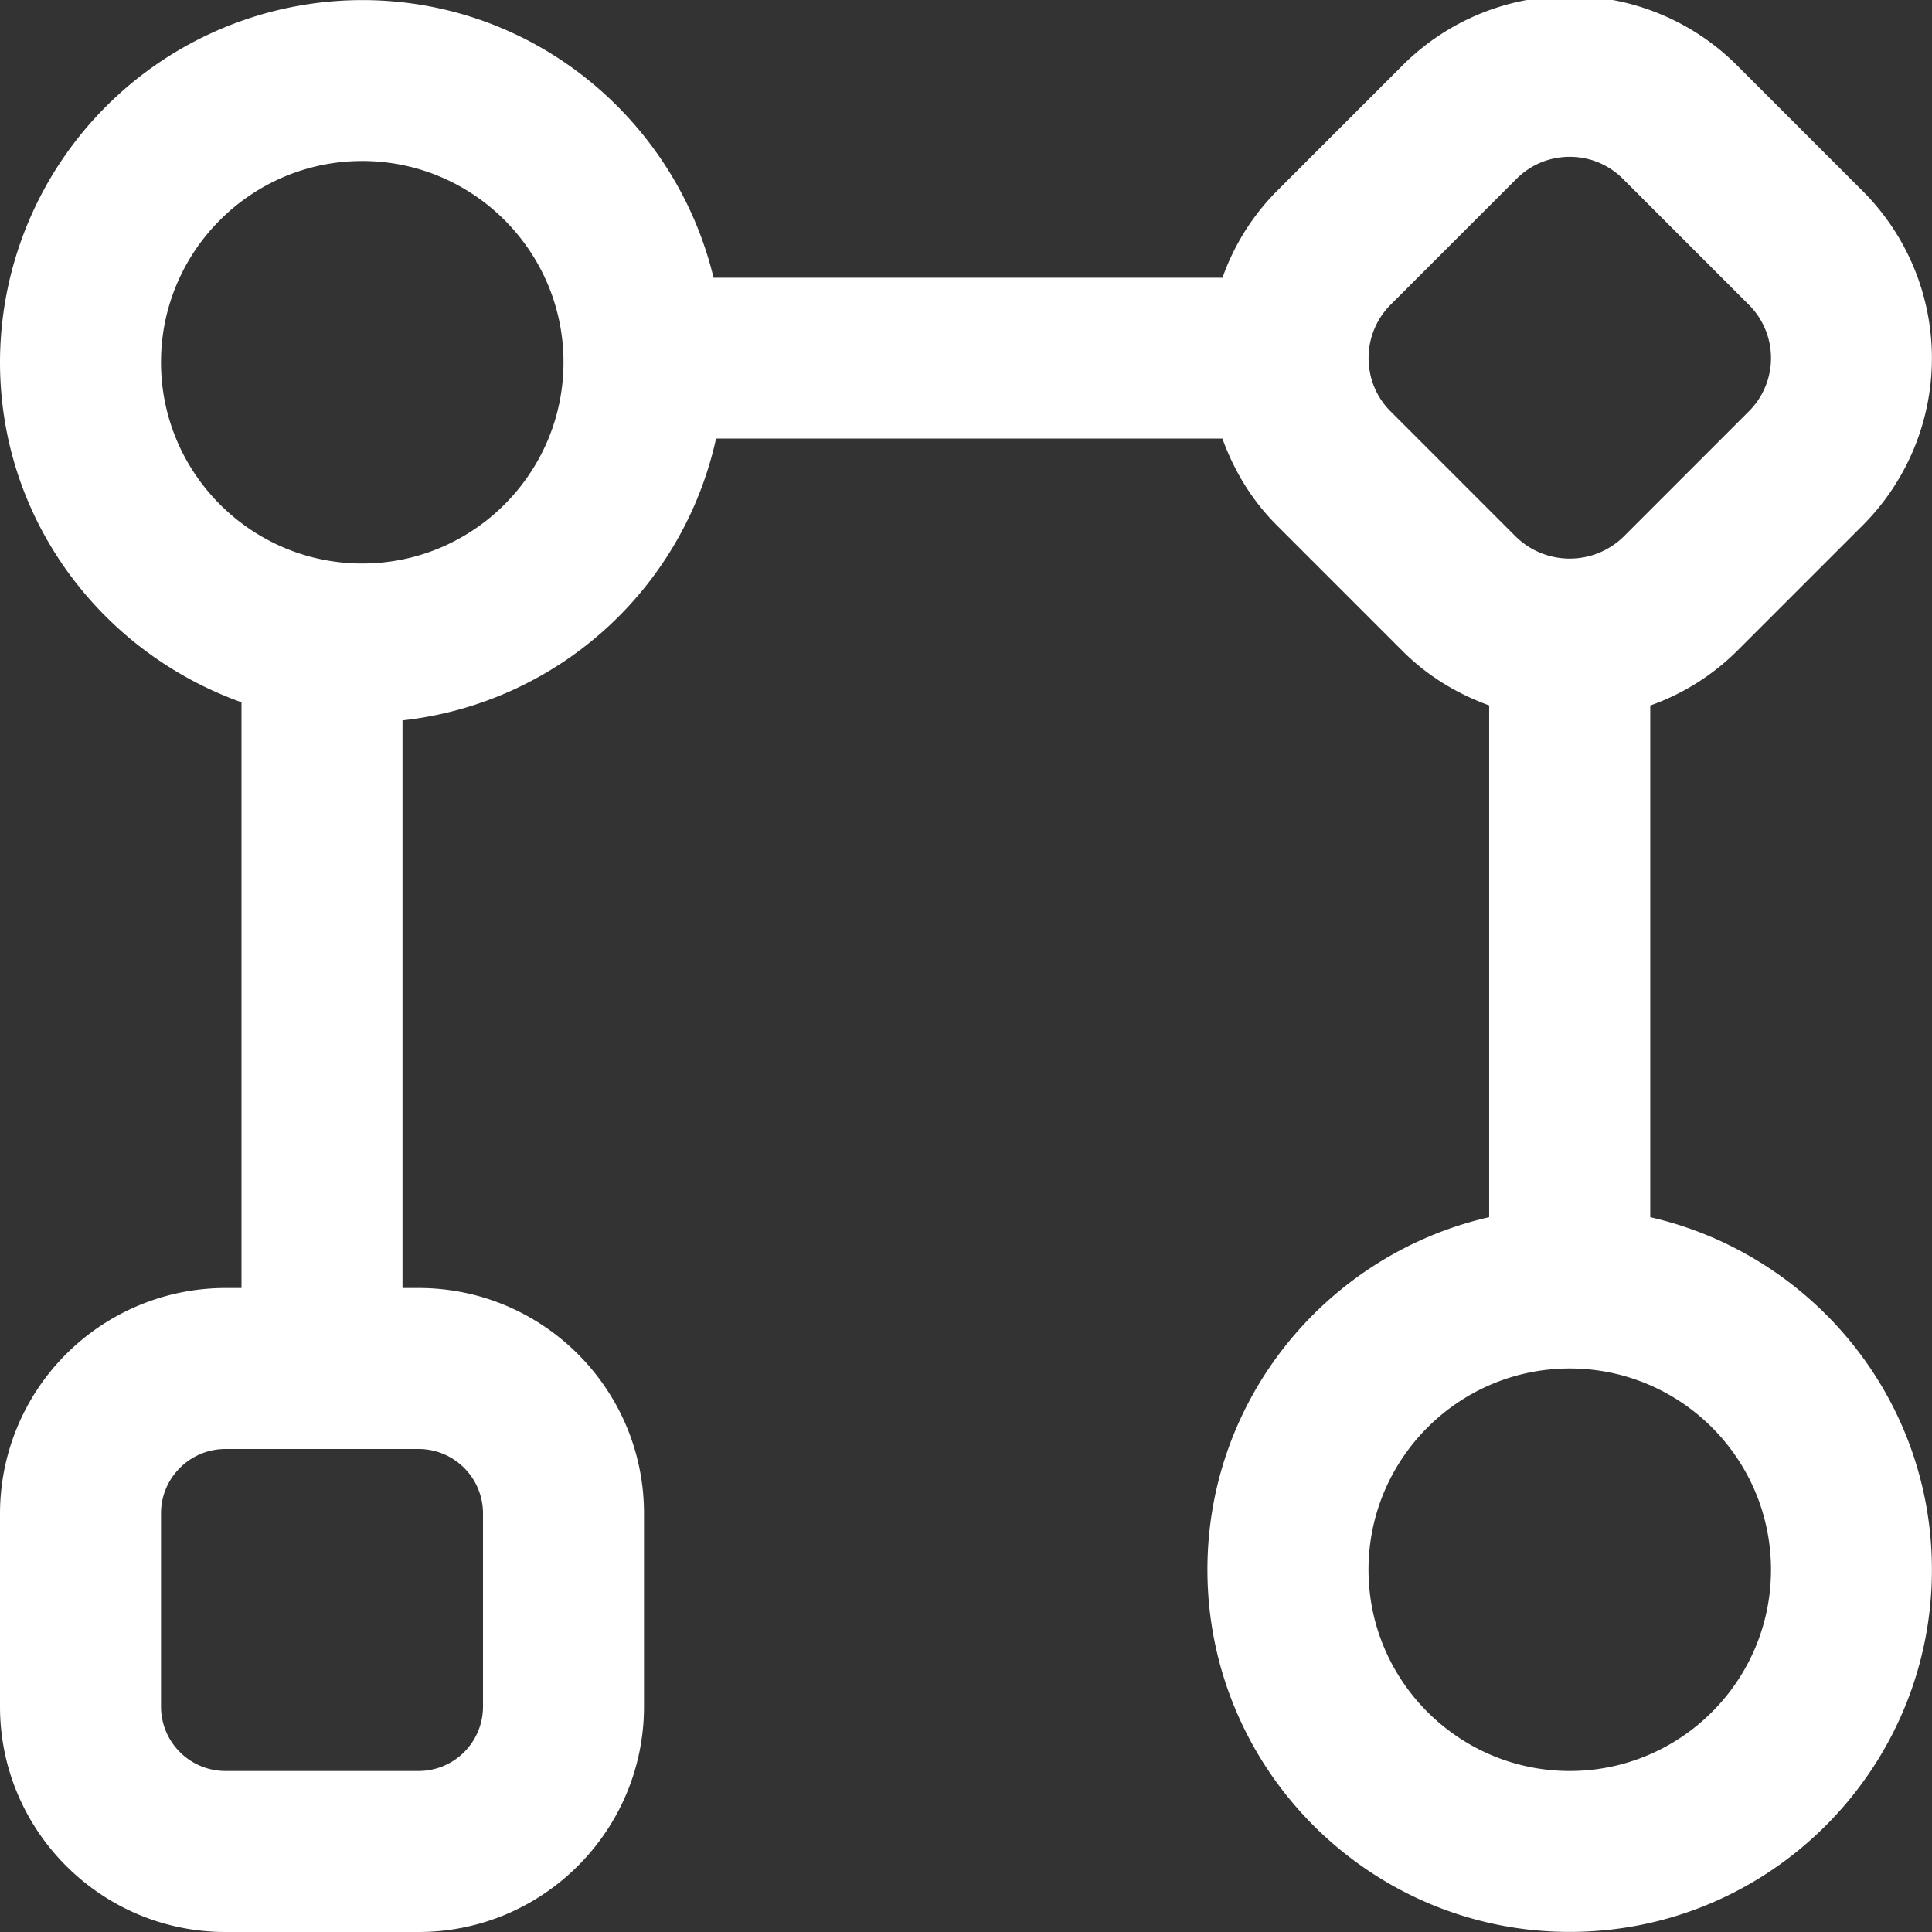 <svg xmlns="http://www.w3.org/2000/svg" xmlns:xlink="http://www.w3.org/1999/xlink" width="512" height="512" x="0" y="0" viewBox="0 0 24 24" style="enable-background:new 0 0 512 512" xml:space="preserve" class=""><rect x="0" y="0" width="24" height="24" fill="#333333" stroke="none"/><g><path d="M20.5 15.121V8.764a2.908 2.908 0 0 0 1.076-.675l1.564-1.564a2.937 2.937 0 0 0 0-4.151L21.576.81a2.937 2.937 0 0 0-4.151 0l-1.564 1.564a2.902 2.902 0 0 0-.675 1.076H8.864C8.388 1.477 6.619.001 4.501.001A4.504 4.504 0 0 0 0 4.5c0 1.953 1.258 3.602 3 4.224V16h-.199A2.804 2.804 0 0 0 0 18.8v2.4C0 22.744 1.257 24 2.801 24H5.2C6.744 24 8 22.744 8 21.2v-2.4C8 17.256 6.744 16 5.2 16H5V8.949a4.493 4.493 0 0 0 3.895-3.501h6.29c.144.399.366.767.675 1.076l1.564 1.564c.314.314.683.533 1.075.675v6.357c-2 .457-3.5 2.242-3.5 4.379 0 2.481 2.019 4.5 4.5 4.5s4.5-2.019 4.5-4.5c0-2.137-1.5-3.922-3.5-4.379ZM6 18.8v2.4a.8.8 0 0 1-.8.8H2.801A.801.801 0 0 1 2 21.2v-2.4c0-.441.359-.8.801-.8H5.2a.8.8 0 0 1 .8.8ZM4.5 7C3.121 7 2 5.878 2 4.5S3.121 2 4.5 2 7 3.122 7 4.5 5.879 7 4.5 7Zm12.774-1.89c-.177-.177-.273-.412-.273-.662s.097-.485.273-.662l1.564-1.564c.177-.177.412-.274.662-.274s.484.097.661.274l1.564 1.564a.934.934 0 0 1 0 1.324l-1.564 1.564a.958.958 0 0 1-1.323 0L17.274 5.11ZM19.5 22c-1.379 0-2.5-1.121-2.5-2.5s1.121-2.5 2.5-2.5 2.5 1.121 2.5 2.5-1.121 2.5-2.5 2.5Z" fill="#ffffff" opacity="1" data-original="#000000"></path></g></svg>